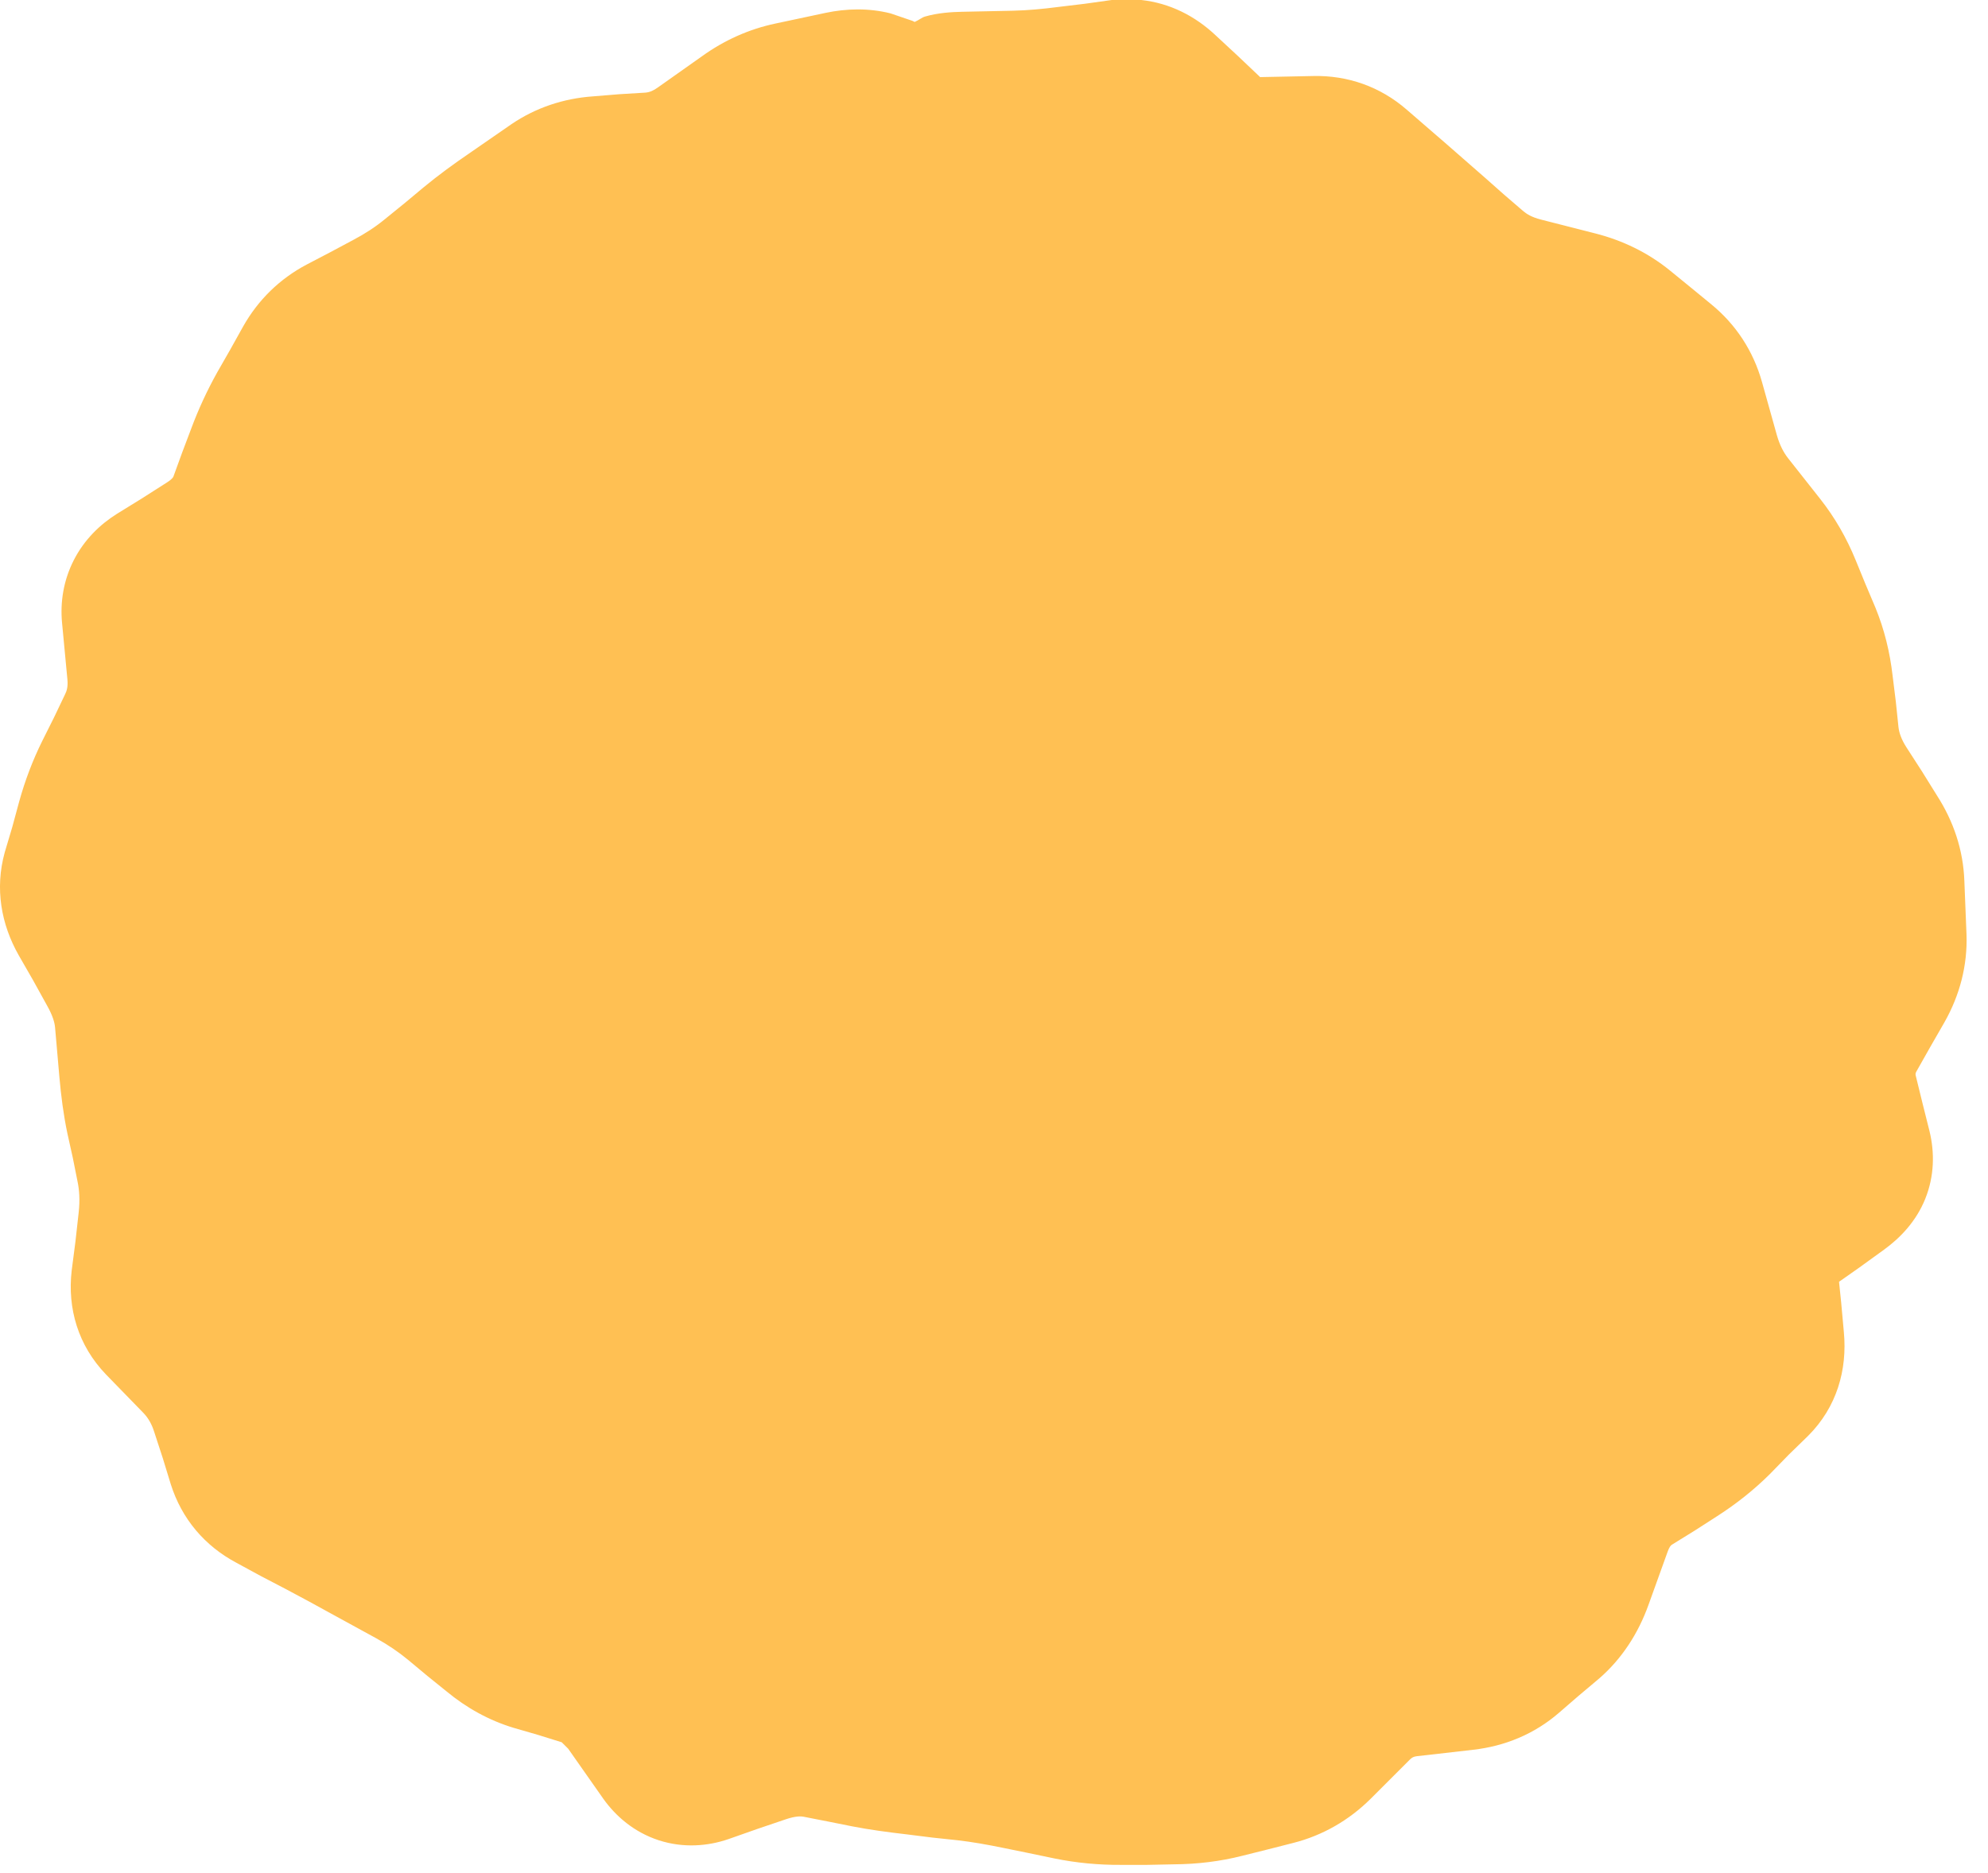 <svg width="87" height="82" viewBox="0 0 87 82" fill="none" xmlns="http://www.w3.org/2000/svg">
<path d="M3.535 41.039C3.535 20.328 20.325 3.539 41.035 3.539H44.035C64.746 3.539 81.535 20.328 81.535 41.039C81.535 61.75 64.746 78.539 44.035 78.539H41.035C20.325 78.539 3.535 61.75 3.535 41.039Z" fill="#FFC053"/>
<path d="M49.942 0C51.189 0.133 52.297 0.696 53.2 1.547L54.16 2.438L55.098 3.328L55.145 3.375L56.293 3.352L57.465 3.328C58.979 3.293 60.407 3.794 61.567 4.805L63.301 6.305C63.878 6.808 64.439 7.301 64.989 7.781L65.809 8.508L66.653 9.234C66.807 9.367 67.037 9.51 67.426 9.609L69.817 10.219C71.008 10.523 72.116 11.057 73.075 11.836L73.965 12.562L74.879 13.312C75.976 14.207 76.727 15.37 77.106 16.711L77.762 19.055C77.882 19.474 78.048 19.8 78.254 20.062L79.66 21.844C80.301 22.657 80.816 23.558 81.207 24.516L81.629 25.547L82.075 26.602C82.464 27.555 82.709 28.554 82.825 29.578L82.965 30.703L83.082 31.828C83.111 32.077 83.207 32.366 83.434 32.719L84.114 33.773L84.77 34.828C85.49 35.95 85.916 37.202 85.965 38.555L86.059 40.898C86.108 42.268 85.76 43.57 85.098 44.742L84.465 45.844L83.856 46.922C83.838 46.953 83.834 46.986 83.832 46.992C83.833 47.003 83.824 47.028 83.832 47.062L84.137 48.305L84.442 49.523C84.665 50.445 84.658 51.472 84.254 52.477C83.858 53.461 83.164 54.186 82.45 54.703L81.348 55.5L80.481 56.109L80.575 57.023L80.692 58.312C80.847 59.956 80.388 61.598 79.121 62.859L78.278 63.68L77.457 64.523C76.753 65.224 75.972 65.841 75.137 66.375L74.153 67.008L73.168 67.617C73.116 67.651 73.056 67.714 72.981 67.922L72.137 70.266C71.694 71.495 70.984 72.607 69.981 73.477L69.09 74.227L68.223 74.977C67.149 75.908 65.854 76.438 64.473 76.594L63.254 76.734L62.012 76.875C61.862 76.893 61.792 76.934 61.707 77.016L59.973 78.75C59.037 79.677 57.892 80.343 56.598 80.672L55.496 80.953L54.371 81.234C53.39 81.484 52.384 81.603 51.371 81.609L50.2 81.633H49.051C48.074 81.639 47.101 81.547 46.145 81.352L45.02 81.117L43.871 80.883C43.203 80.746 42.548 80.629 41.903 80.555L40.801 80.438L39.676 80.297C38.868 80.203 38.069 80.098 37.285 79.945L36.231 79.734L35.153 79.523C35.064 79.506 34.827 79.487 34.379 79.641L33.137 80.062L31.871 80.508C30.988 80.811 29.916 80.909 28.825 80.555C27.741 80.199 26.946 79.499 26.41 78.75L24.864 76.547L24.582 76.266L23.528 75.938L22.473 75.633C21.392 75.305 20.414 74.76 19.543 74.039L18.7 73.359L17.856 72.656C17.441 72.313 16.97 71.994 16.473 71.719L14.504 70.641C13.87 70.29 13.207 69.929 12.512 69.562L11.434 69L10.356 68.414C8.959 67.674 7.953 66.487 7.473 64.969L7.121 63.82L6.746 62.672C6.644 62.35 6.497 62.079 6.278 61.852L4.637 60.164C3.418 58.897 2.945 57.273 3.137 55.617L3.301 54.352L3.442 53.086C3.507 52.517 3.466 52.066 3.395 51.727L3.184 50.672L2.95 49.617C2.777 48.796 2.671 47.966 2.598 47.133L2.41 44.977C2.392 44.758 2.301 44.443 2.059 44.016L1.45 42.914L0.817 41.812C0.052 40.462 -0.232 38.9 0.207 37.312L0.535 36.211L0.84 35.086C1.094 34.17 1.428 33.286 1.848 32.438L2.364 31.406L2.856 30.375C2.922 30.24 2.979 30.059 2.95 29.742L2.715 27.258C2.632 26.364 2.772 25.415 3.231 24.516C3.687 23.624 4.373 22.961 5.106 22.5L6.207 21.82L7.309 21.117C7.446 21.03 7.514 20.964 7.543 20.93C7.568 20.901 7.586 20.871 7.59 20.859L7.965 19.828L8.364 18.773C8.679 17.924 9.065 17.087 9.512 16.289L10.075 15.305L10.637 14.297C11.296 13.126 12.242 12.203 13.426 11.578L14.457 11.039L15.465 10.5C15.968 10.235 16.424 9.939 16.825 9.609L17.692 8.906L18.535 8.203C19.176 7.673 19.858 7.175 20.551 6.703L22.379 5.438C23.448 4.711 24.664 4.31 25.942 4.219L27.09 4.125L28.239 4.055C28.438 4.04 28.606 3.961 28.801 3.82L30.723 2.461C31.686 1.767 32.769 1.277 33.934 1.031L36.137 0.562C37.027 0.375 38.006 0.342 38.973 0.586L39.934 0.914L40.028 0.961C40.215 0.878 40.352 0.762 40.473 0.727C41.045 0.56 41.647 0.526 42.09 0.516L44.34 0.469C44.976 0.455 45.638 0.392 46.309 0.305L47.481 0.164L48.653 0H49.942ZM48.254 6.117L47.106 6.258C46.227 6.373 45.344 6.45 44.481 6.469L43.356 6.492H43.239C43.076 6.678 42.907 6.873 42.676 7.031C41.8 7.628 40.903 7.6 40.567 7.57C39.873 7.508 39.267 7.24 38.973 7.102L38.176 6.727L37.496 6.398C37.467 6.402 37.426 6.412 37.379 6.422L36.278 6.656L35.153 6.891C34.844 6.957 34.545 7.093 34.239 7.312L33.278 8.016L32.317 8.695C31.238 9.472 29.995 9.936 28.66 10.031L27.512 10.102L26.364 10.195C26.109 10.214 25.918 10.271 25.754 10.383L23.926 11.648C23.386 12.016 22.851 12.411 22.356 12.82L20.668 14.227C19.935 14.832 19.132 15.37 18.278 15.82L16.215 16.898C16.051 16.987 15.947 17.081 15.864 17.227L14.739 19.242C14.443 19.77 14.193 20.31 13.989 20.859L13.59 21.914L13.215 22.969C12.688 24.383 11.695 25.45 10.496 26.203L9.395 26.906L8.739 27.281L8.809 27.938L8.926 29.18C9.051 30.505 8.851 31.824 8.246 33.047L7.731 34.078L7.215 35.086C6.963 35.595 6.761 36.144 6.606 36.703L6.301 37.805L6.02 38.812L6.043 38.859L6.653 39.961L7.285 41.062C7.876 42.107 8.282 43.248 8.387 44.461L8.481 45.539L8.575 46.594C8.626 47.187 8.709 47.787 8.832 48.375L9.043 49.453L9.278 50.508C9.502 51.579 9.523 52.682 9.395 53.789L9.254 55.055L9.114 56.18L9.77 56.859L10.59 57.703C11.461 58.608 12.111 59.672 12.489 60.867L12.84 62.016L13.168 63.117L14.246 63.68L15.301 64.242C16.03 64.627 16.737 65.018 17.41 65.391L19.379 66.469C20.193 66.919 20.967 67.452 21.676 68.039L22.52 68.719L23.364 69.422C23.615 69.63 23.885 69.792 24.207 69.891L25.262 70.195L26.317 70.523C27.78 70.967 28.919 71.911 29.739 73.055L30.512 74.156L30.77 74.508L31.168 74.391L32.434 73.969C33.658 73.548 34.97 73.381 36.301 73.641L37.379 73.828L38.434 74.039C39.065 74.162 39.717 74.267 40.379 74.344L41.481 74.484L42.582 74.602C43.41 74.697 44.254 74.828 45.09 75L47.34 75.469C47.886 75.581 48.443 75.635 49.004 75.633H50.176L51.325 75.609C51.854 75.606 52.383 75.552 52.895 75.422L54.02 75.141L55.121 74.836C55.322 74.785 55.537 74.7 55.754 74.484L57.465 72.773C58.529 71.718 59.877 71.089 61.356 70.922L62.575 70.781L63.817 70.641C64.067 70.611 64.19 70.536 64.285 70.453L65.153 69.703L66.043 68.93C66.208 68.786 66.367 68.586 66.489 68.25L66.91 67.055L67.332 65.883C67.822 64.525 68.702 63.38 69.957 62.578L70.918 61.945L71.903 61.312C72.374 61.011 72.812 60.658 73.215 60.258L74.059 59.438L74.692 58.781L74.598 57.586L74.481 56.273C74.296 54.281 75.16 52.564 76.707 51.445L77.832 50.648L78.418 50.203L78.301 49.711L78.02 48.469C77.645 46.918 77.838 45.365 78.629 43.969L79.262 42.891L79.871 41.789C80.028 41.512 80.066 41.297 80.059 41.109L79.965 38.766C79.957 38.561 79.908 38.338 79.731 38.062L78.371 35.953C77.703 34.91 77.271 33.754 77.129 32.508L76.989 31.383L76.871 30.234C76.817 29.762 76.698 29.311 76.52 28.875L76.098 27.82L75.653 26.766C75.475 26.334 75.24 25.94 74.95 25.57L74.246 24.656L73.543 23.766C72.819 22.844 72.291 21.799 71.973 20.672L71.645 19.523L71.317 18.352C71.257 18.142 71.183 18.035 71.082 17.953L70.192 17.227L69.278 16.5C69.034 16.302 68.741 16.134 68.34 16.031L65.95 15.422C64.755 15.117 63.638 14.584 62.692 13.758L61.051 12.305C60.501 11.824 59.918 11.332 59.34 10.828L57.606 9.328L56.434 9.352L55.239 9.375C53.579 9.412 52.136 8.764 50.996 7.688L50.035 6.797L49.168 5.977L48.254 6.117Z" fill="#FFC053"/>
</svg>
